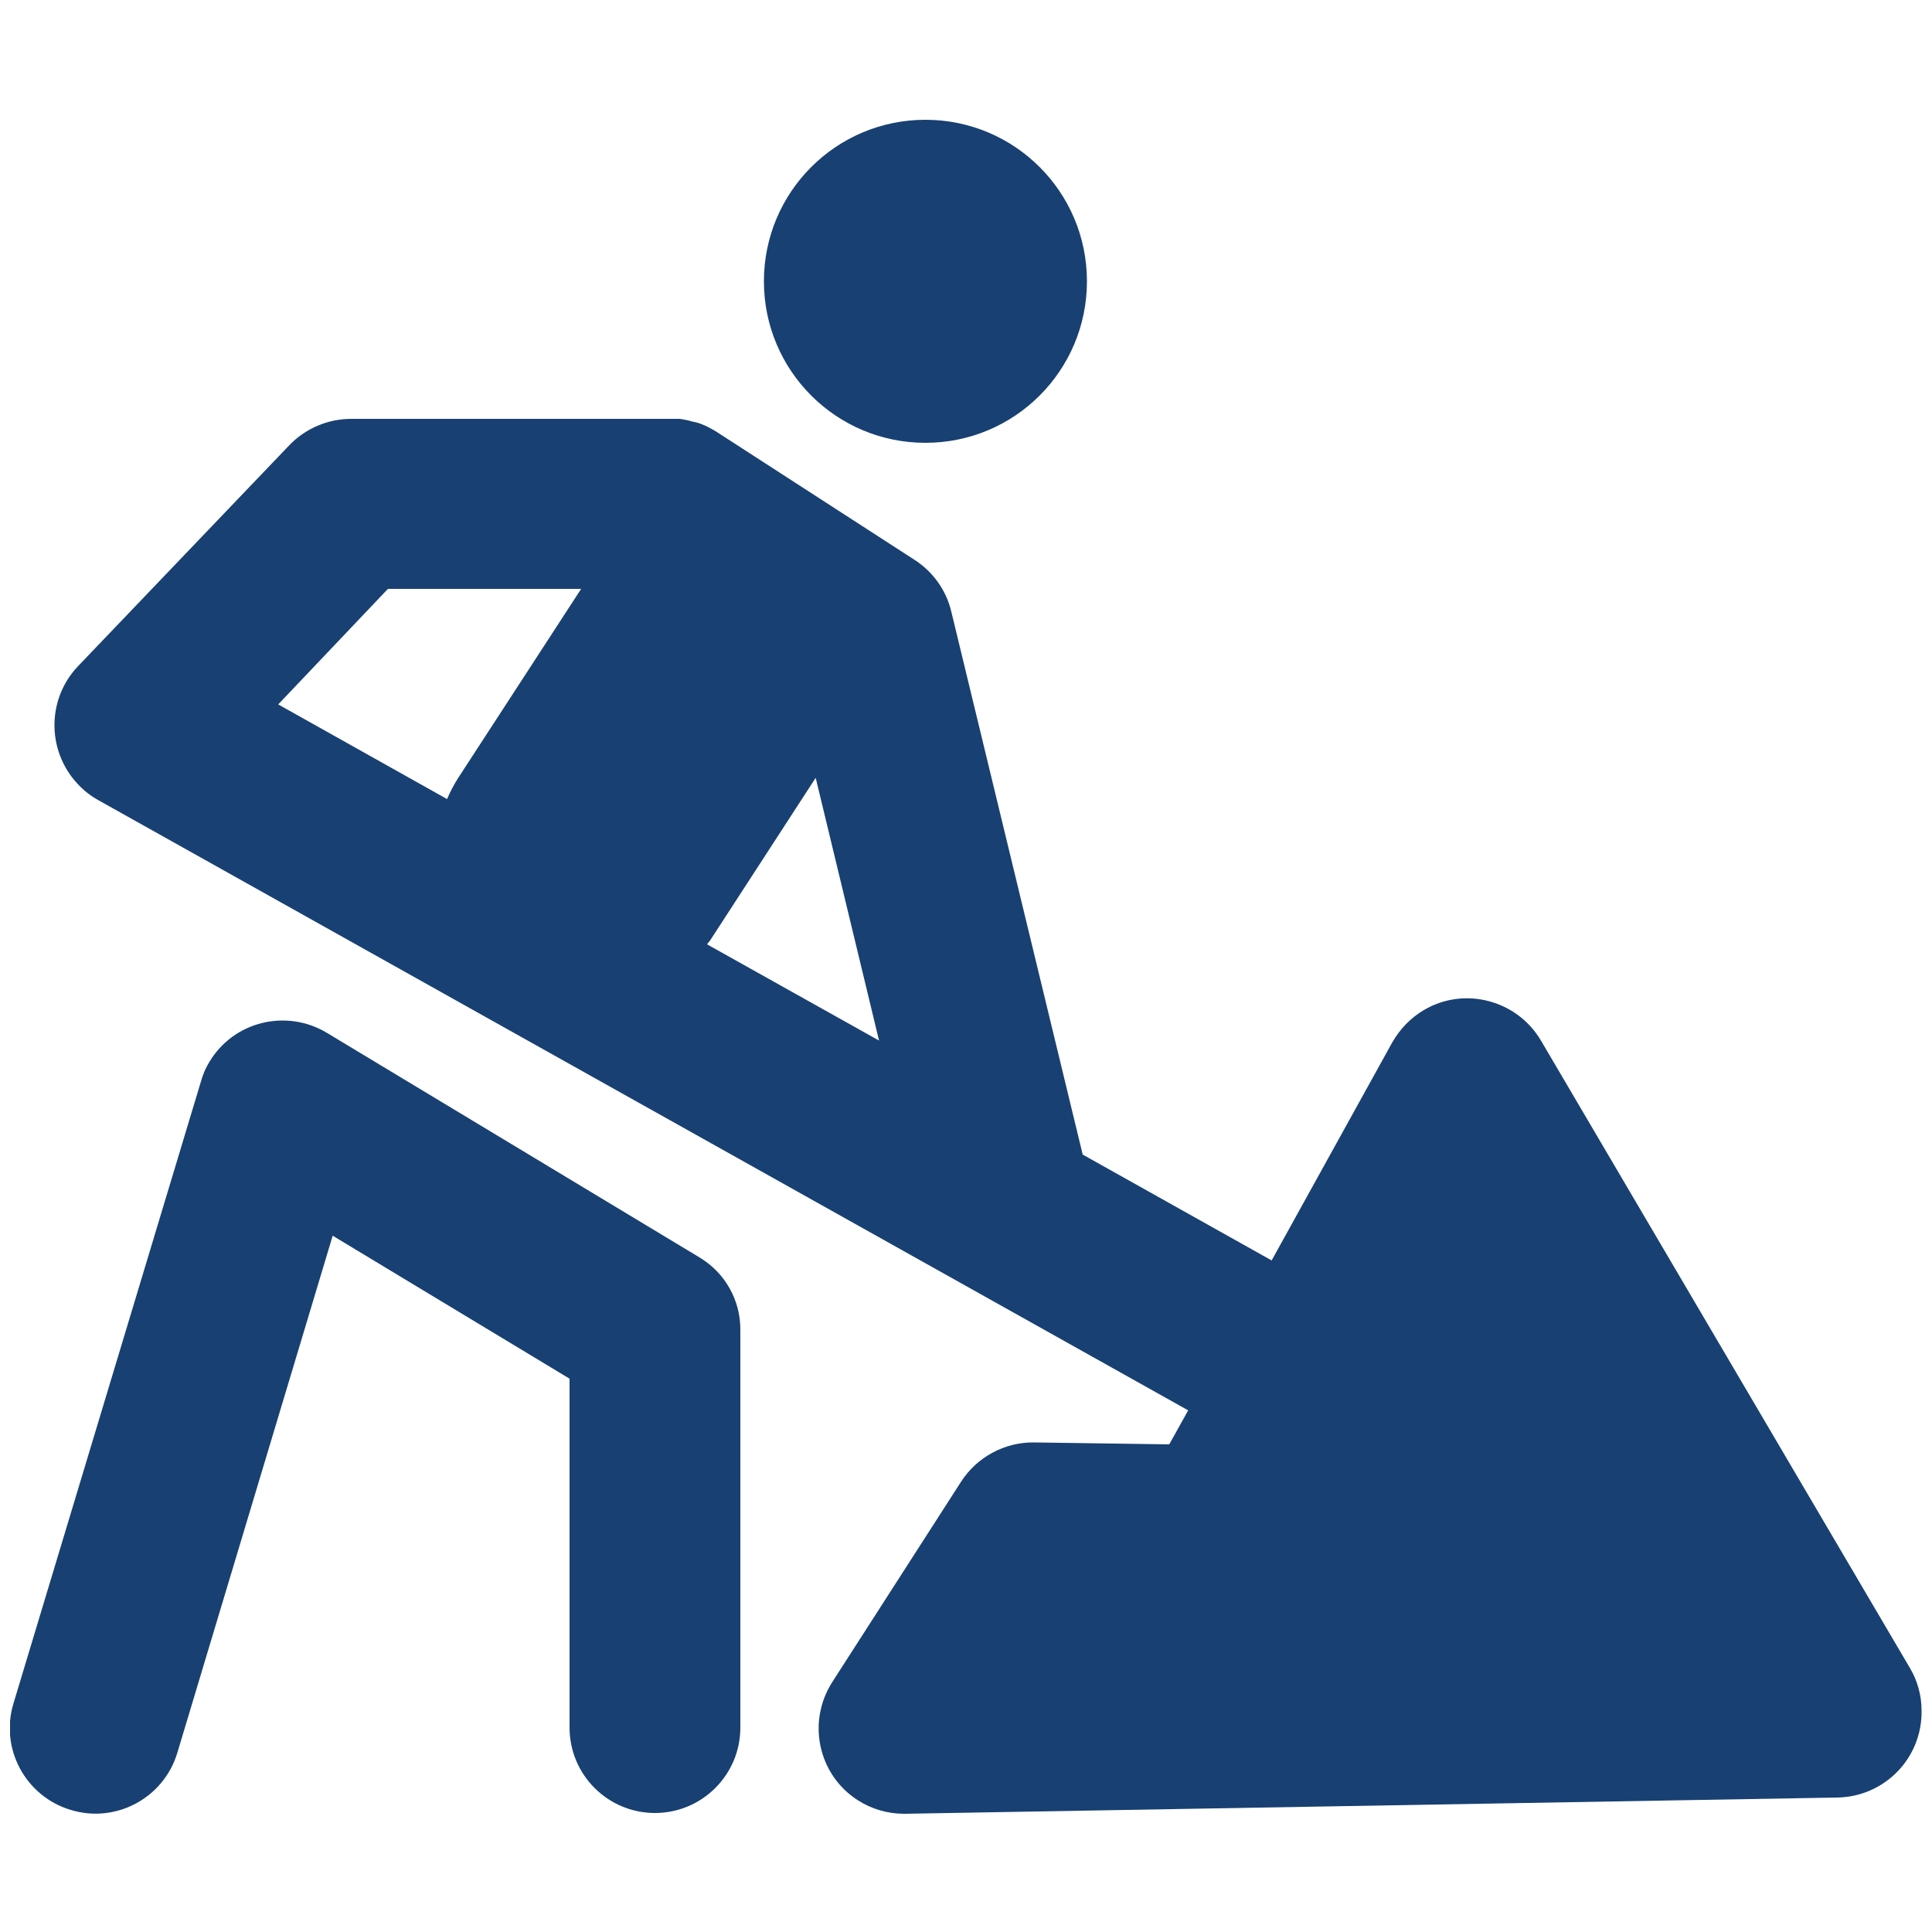 <?xml version="1.0" encoding="utf-8"?>
<!-- Generator: Adobe Illustrator 26.4.1, SVG Export Plug-In . SVG Version: 6.00 Build 0)  -->
<svg version="1.1" id="Camada_1" xmlns="http://www.w3.org/2000/svg" xmlns:xlink="http://www.w3.org/1999/xlink" x="0px" y="0px"
	 viewBox="0 0 500 500" style="enable-background:new 0 0 500 500;" xml:space="preserve">
<style type="text/css">
	.st0{clip-path:url(#SVGID_00000124120542865460649860000002951697273716521406_);}
	.st1{fill:#184072;}
</style>
<g>
	<defs>
		<rect id="SVGID_1_" x="2.6" y="31" width="494.8" height="438.4"/>
	</defs>
	<clipPath id="SVGID_00000121275764581392726350000014009171863242937222_">
		<use xlink:href="#SVGID_1_"  style="overflow:visible;"/>
	</clipPath>
	<g id="Grupo_2994" style="clip-path:url(#SVGID_00000121275764581392726350000014009171863242937222_);">
		<path id="Caminho_1179" class="st1" d="M239.5,114.6c23.1,0,41.8-18.7,41.8-41.8S262.6,31,239.5,31s-41.8,18.7-41.8,41.8
			S216.4,114.6,239.5,114.6"/>
		<path id="Caminho_1180" class="st1" d="M181,325.4l-96.4-58.1c-10.5-6.3-24.1-3-30.4,7.5c-1,1.6-1.7,3.3-2.2,5.1L3.5,440.8
			c-3.6,11.7,3.1,24.1,14.8,27.6c11.7,3.6,24.1-3.1,27.6-14.8l0,0l40.2-133.8l61.3,37v90.3c0,12.2,9.9,22.1,22.1,22.1
			s22.1-9.9,22.1-22.1V344.3C191.7,336.6,187.7,329.4,181,325.4"/>
		<path id="Caminho_1181" class="st1" d="M494.3,431.7l-95.5-162.4c-6.2-10.5-19.8-14.1-30.3-7.9c-3.4,2-6.2,4.9-8.2,8.4l-31.2,56.4
			l-48.9-27.4l-34-140.5c-1.3-5.5-4.7-10.3-9.5-13.4l-51.5-33.3l-0.5-0.3l-1.3-0.7l-0.8-0.4l-1.2-0.5l-0.9-0.3l-1.3-0.3l-1.1-0.3
			l-1-0.2l-1.2-0.2H175h-1.3H90.9c-6.1,0-11.9,2.5-16.1,6.9l-54.6,57.1c-8.4,8.8-8.1,22.8,0.7,31.3c1.3,1.3,2.8,2.4,4.4,3.3
			l282.2,158l-4.9,8.8l-35-0.5c-7.6-0.1-14.8,3.8-18.9,10.2l-33.3,51.8c-6.6,10.3-3.7,24,6.6,30.6c3.6,2.3,7.7,3.5,12,3.5h0.4
			l241.1-4.2c12.2-0.2,22-10.2,21.8-22.5C497.3,438.7,496.2,434.9,494.3,431.7 M183.7,243.5l27.4-42.2l16.4,68L183,244.4
			C183.2,244.1,183.4,243.8,183.7,243.5 M100.4,152.4h50l-31.8,48.9c-1.1,1.7-2.1,3.6-2.9,5.5L72,182.3L100.4,152.4z"/>
	</g>
</g>
</svg>
